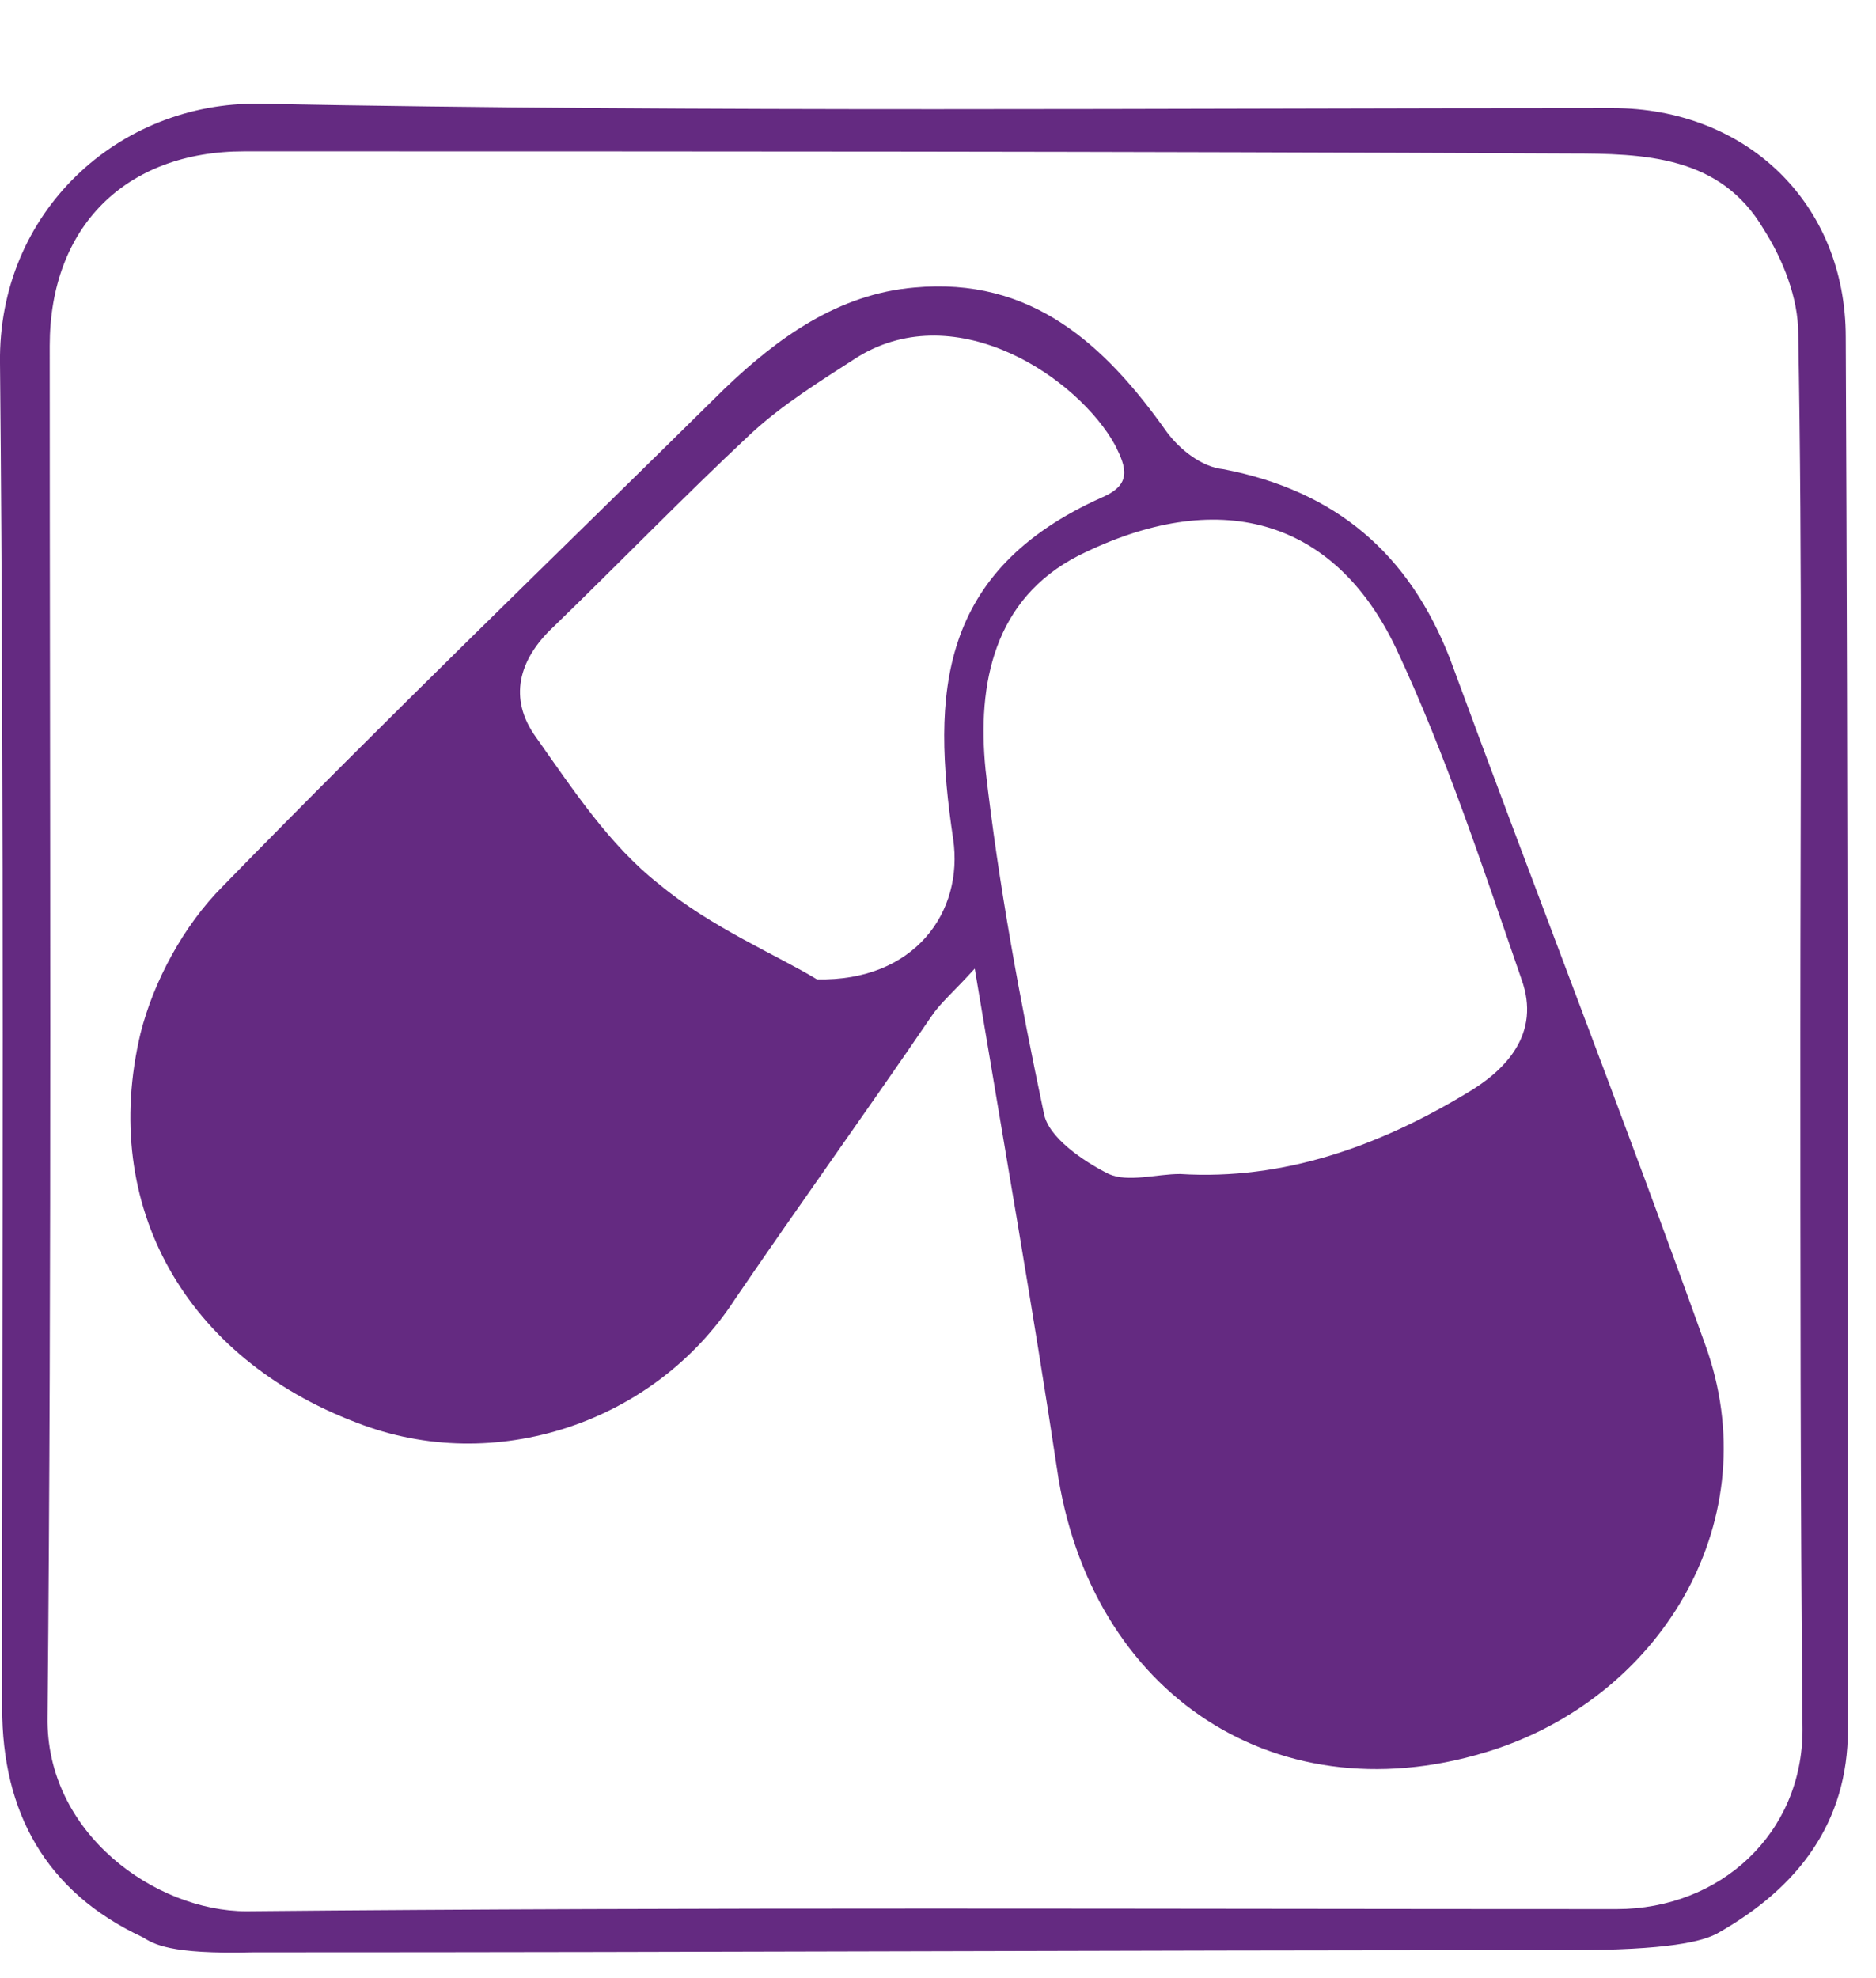<?xml version="1.0" encoding="utf-8"?>
<!-- Generator: Adobe Illustrator 22.1.0, SVG Export Plug-In . SVG Version: 6.00 Build 0)  -->
<svg version="1.1" id="Isolation_Mode" xmlns="http://www.w3.org/2000/svg" xmlns:xlink="http://www.w3.org/1999/xlink" x="0px"
	 y="0px" viewBox="0 0 86.8 91.5" style="enable-background:new 0 0 86.8 91.5;" xml:space="preserve">
<style type="text/css">
	.st0{fill:#642A81;}
</style>
<path class="st0" d="M11.7,90.3c-3.9,0.1-4.6-0.4-5.1-0.7C2.1,87.5,0.1,83.8,0.1,79c0-20.7,0.1-41.4-0.1-62.2c-0.1-7,5.5-12.1,12-12
	C32.8,5.2,53.7,5,74.6,5c6.2,0,10.8,4.4,10.8,10.6C85.5,37,85.5,58.5,85.5,80c0,4.3-2.3,7.3-6,9.4c-0.7,0.4-2.3,0.8-6.9,0.8
	C49.4,90.2,35,90.3,11.7,90.3z M83.3,47.8L83.3,47.8c0-10.8,0.1-21.6-0.1-32.4c0-1.6-0.7-3.4-1.6-4.8c-2-3.4-5.5-3.5-9-3.5
	C52.2,7,31.8,7,11.3,7c-5.5,0-9,3.5-9,9c0,21.1,0.1,42.3-0.1,63.4c-0.1,5.4,5,9,9.2,9c21.1-0.2,42.2-0.1,63.4-0.1
	c4.8,0,8.6-3.5,8.6-8.3C83.3,69.3,83.3,58.6,83.3,47.8z"/>
<path class="st0" d="M45.1,44.8c-1,1.1-1.6,1.6-2,2.2c-3,4.4-6.1,8.7-9.1,13.1c-3.7,5.7-11.1,8.2-17.5,5.7c-7.9-3-11.9-10-10-18
	c0.6-2.4,2-5,3.8-6.8c7.6-7.8,15.4-15.3,23.2-23c2.5-2.4,5.3-4.4,8.8-4.7c5.4-0.5,8.8,2.6,11.7,6.7c0.6,0.8,1.6,1.6,2.6,1.7
	c5.2,1,8.6,3.9,10.5,8.8c3.9,10.6,8,21.1,11.8,31.7c2.9,8-1.9,16.1-9.7,18.7c-10,3.3-18.8-2.5-20.3-13
	C47.8,60.6,46.5,53.2,45.1,44.8z M54.6,54.3c4.8,0.3,9.2-1.3,13.2-3.7c1.9-1.1,3.5-2.8,2.6-5.3c-1.8-5.2-3.5-10.4-5.8-15.3
	c-2.9-6.1-8.3-7.5-14.7-4.3c-3.9,2-4.7,5.9-4.3,9.9c0.6,5.3,1.6,10.7,2.7,15.9c0.2,1.1,1.8,2.2,3,2.8C52.2,54.7,53.5,54.3,54.6,54.3
	z M37.8,45.3c4.5,0.1,6.8-3.1,6.3-6.5c-1-6.7-0.7-12.4,6.9-15.8c1.4-0.6,1.1-1.4,0.6-2.4c-1.7-3.1-7.3-6.9-11.9-4.1
	c-1.7,1.1-3.5,2.2-5,3.6c-3.1,2.9-6,5.9-9.1,8.9c-1.6,1.5-2.1,3.3-0.8,5.1c1.7,2.4,3.4,5,5.7,6.8C32.9,42.9,36,44.2,37.8,45.3z"/>
</svg>
